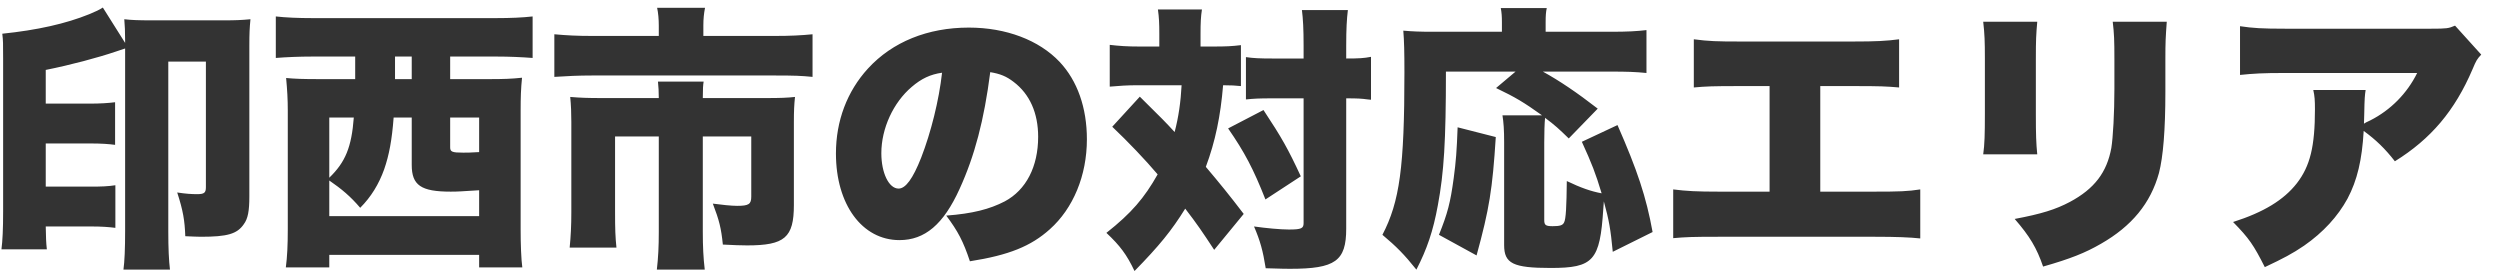 <?xml version="1.0" encoding="UTF-8"?>
<!-- Generated by Pixelmator Pro 3.7 -->
<svg width="368" height="40" viewBox="0 0 368 40" xmlns="http://www.w3.org/2000/svg">
    <path id="-" fill="#333333" fill-rule="evenodd" stroke="none" d="M 361.383 3.774 C 360.44 4.184 360.153 4.225 357.857 4.225 L 336.373 4.225 C 333.011 4.225 331.617 4.143 329.731 3.856 L 329.731 11.031 C 331.699 10.826 333.134 10.744 336.25 10.744 L 355.807 10.744 C 354.331 13.737 351.912 16.197 348.919 17.714 C 348.222 18.042 348.222 18.042 347.976 18.206 C 347.976 17.796 348.017 16.812 348.017 16.771 C 348.058 14.434 348.099 14.065 348.222 13.245 L 340.514 13.245 C 340.719 14.147 340.76 14.762 340.76 16.074 C 340.76 21.527 340.063 24.438 338.095 26.98 C 336.168 29.44 333.216 31.244 328.706 32.679 C 331.084 35.098 331.74 36.082 333.38 39.321 C 336.086 38.05 337.48 37.312 339.161 36.164 C 341.99 34.196 344.122 31.859 345.557 29.235 C 346.992 26.529 347.689 23.536 347.935 19.272 C 349.739 20.584 351.092 21.896 352.527 23.741 C 357.816 20.461 361.342 16.32 363.966 10.17 C 364.499 8.899 364.622 8.694 365.237 8.038 Z M 291.929 3.2 C 292.134 5.004 292.175 6.111 292.175 8.612 L 292.175 16.73 C 292.175 19.805 292.134 21.24 291.929 22.716 L 299.883 22.716 C 299.719 21.076 299.678 19.764 299.678 16.853 L 299.678 8.694 C 299.678 5.824 299.719 5.086 299.883 3.2 Z M 310.994 3.2 C 311.199 4.963 311.24 5.824 311.24 8.817 L 311.24 13.081 C 311.24 16.648 311.035 20.256 310.789 21.773 C 310.133 25.381 308.288 27.8 304.68 29.727 C 302.589 30.834 300.498 31.49 296.562 32.228 C 298.776 34.77 299.801 36.492 300.744 39.239 C 304.762 38.091 306.935 37.23 309.272 35.877 C 313.782 33.294 316.57 29.932 317.8 25.463 C 318.415 23.085 318.743 19.149 318.743 13.532 L 318.743 8.735 C 318.743 6.111 318.784 5.496 318.948 3.2 Z M 267.944 12.671 L 272.905 12.671 C 276.759 12.671 277.661 12.712 279.547 12.876 L 279.547 5.783 C 277.661 6.029 276.226 6.111 272.782 6.111 L 256.095 6.111 C 252.774 6.111 251.503 6.07 249.33 5.783 L 249.33 12.876 C 251.134 12.712 252.118 12.671 255.972 12.671 L 260.482 12.671 L 260.482 28.21 L 253.02 28.21 C 249.74 28.21 248.264 28.128 246.296 27.882 L 246.296 35.057 C 248.1 34.893 249.207 34.852 252.897 34.852 L 276.021 34.852 C 279.096 34.852 281.146 34.934 282.663 35.098 L 282.663 27.882 C 280.818 28.169 279.547 28.21 275.898 28.21 L 267.944 28.21 Z M 243.262 34.155 C 242.319 28.948 241.007 25.053 238.096 18.411 L 232.848 20.871 C 234.324 24.11 234.857 25.463 235.759 28.456 C 234.201 28.169 232.684 27.636 230.634 26.652 C 230.593 30.342 230.511 32.269 230.224 32.761 C 230.019 33.171 229.609 33.294 228.543 33.294 C 227.518 33.294 227.313 33.13 227.313 32.392 L 227.313 20.953 C 227.313 19.6 227.354 18.042 227.436 17.345 C 228.912 18.452 229.445 18.944 230.921 20.379 L 235.185 15.992 C 232.11 13.614 229.568 11.892 227.108 10.539 L 237.153 10.539 C 239.449 10.539 240.72 10.58 242.36 10.744 L 242.36 4.43 C 241.007 4.594 239.531 4.676 237.153 4.676 L 227.518 4.676 L 227.518 3.282 C 227.518 2.298 227.559 1.765 227.682 1.191 L 220.917 1.191 C 221.04 1.847 221.081 2.421 221.081 3.241 L 221.081 4.676 L 211.036 4.676 C 208.986 4.676 208.002 4.635 206.567 4.512 C 206.69 6.029 206.731 7.669 206.731 10.662 C 206.731 24.602 206.034 29.686 203.492 34.565 C 205.542 36.287 206.69 37.435 208.494 39.69 C 210.052 36.656 210.954 34.032 211.651 30.219 C 212.553 25.381 212.84 20.789 212.84 10.539 L 223.09 10.539 L 220.22 12.958 C 223.131 14.352 224.279 15.049 226.985 16.976 L 221.163 16.976 C 221.327 18.001 221.409 19.108 221.409 20.912 L 221.409 36.082 C 221.409 38.788 222.721 39.444 228.256 39.444 C 234.57 39.444 235.513 38.378 236.005 30.752 C 236.046 30.055 236.046 30.055 236.087 29.645 C 236.866 32.515 237.071 33.663 237.399 37.066 Z M 217.35 37.599 C 219.236 30.711 219.687 27.882 220.179 20.174 L 214.562 18.739 C 214.439 22.142 214.316 23.782 213.988 26.201 C 213.496 29.85 213.086 31.408 211.815 34.565 Z M 170.651 6.849 L 167.699 6.849 C 165.936 6.849 164.747 6.767 163.353 6.603 L 163.353 12.753 C 164.706 12.63 165.977 12.548 167.371 12.548 L 173.931 12.548 C 173.808 14.967 173.48 17.263 172.906 19.436 C 171.512 17.919 171.143 17.55 167.781 14.229 L 163.722 18.657 C 166.1 20.912 168.56 23.495 170.405 25.668 C 168.437 29.153 166.551 31.367 162.861 34.278 C 164.87 36.164 165.854 37.476 167.002 39.895 C 170.651 36.164 172.455 33.95 174.464 30.711 C 176.227 33.007 176.924 34.032 178.728 36.779 L 183.074 31.49 C 180.983 28.743 179.507 26.939 177.498 24.561 C 178.892 20.83 179.671 17.058 180.04 12.548 C 181.27 12.548 181.803 12.589 182.664 12.671 L 182.664 6.644 C 181.352 6.808 180.45 6.849 178.605 6.849 L 176.719 6.849 L 176.719 4.963 C 176.719 3.405 176.76 2.462 176.924 1.396 L 170.446 1.396 C 170.61 2.544 170.651 3.446 170.651 5.004 Z M 191.889 14.475 L 191.889 32.843 C 191.889 33.622 191.561 33.786 189.716 33.786 C 188.486 33.786 186.313 33.581 184.591 33.335 C 185.493 35.426 185.903 36.902 186.313 39.485 C 188.814 39.567 189.429 39.567 189.921 39.567 C 196.563 39.567 198.162 38.419 198.162 33.663 L 198.162 14.475 C 199.925 14.475 200.417 14.516 201.36 14.639 C 201.483 14.639 201.606 14.68 201.811 14.68 L 201.811 8.366 C 200.745 8.571 200.048 8.612 198.162 8.612 L 198.162 6.726 C 198.162 4.266 198.244 2.831 198.408 1.478 L 191.643 1.478 C 191.807 2.79 191.889 4.225 191.889 6.726 L 191.889 8.612 L 187.297 8.612 C 185.534 8.612 184.468 8.571 183.402 8.407 L 183.402 14.639 C 184.55 14.516 185.37 14.475 187.297 14.475 Z M 180.778 18.903 C 183.197 22.388 184.509 24.889 186.272 29.358 L 191.479 25.955 C 189.593 21.896 188.691 20.297 185.985 16.197 Z M 145.764 10.621 C 147.24 10.867 148.142 11.236 149.208 12.056 C 151.586 13.86 152.816 16.648 152.816 20.133 C 152.816 24.52 151.053 27.964 147.896 29.645 C 145.682 30.793 143.14 31.449 139.286 31.736 C 141.008 34.032 141.787 35.508 142.771 38.46 C 148.511 37.558 151.75 36.246 154.538 33.745 C 157.982 30.67 159.991 25.832 159.991 20.502 C 159.991 15.869 158.597 11.892 155.973 9.104 C 152.939 5.906 148.101 4.061 142.607 4.061 C 136.58 4.061 131.373 6.152 127.765 10.088 C 124.69 13.45 123.05 17.796 123.05 22.593 C 123.05 30.096 126.904 35.344 132.398 35.344 C 136.129 35.344 138.876 33.048 141.254 27.8 C 143.468 22.962 144.862 17.673 145.764 10.621 Z M 138.671 10.703 C 138.22 14.762 137.031 19.518 135.596 23.208 C 134.366 26.324 133.3 27.759 132.275 27.759 C 130.84 27.759 129.733 25.463 129.733 22.552 C 129.733 18.903 131.496 15.09 134.202 12.794 C 135.637 11.564 136.949 10.949 138.671 10.703 Z M 96.974 5.291 L 87.298 5.291 C 84.879 5.291 83.444 5.209 81.599 5.045 L 81.599 11.318 C 83.403 11.195 85.207 11.113 87.134 11.113 L 114.112 11.113 C 116.9 11.113 117.966 11.154 119.606 11.318 L 119.606 5.045 C 117.925 5.209 116.367 5.291 113.948 5.291 L 103.534 5.291 L 103.534 3.733 C 103.534 2.79 103.616 1.97 103.78 1.15 L 96.728 1.15 C 96.892 1.888 96.974 2.831 96.974 3.774 Z M 88.446 14.434 C 86.601 14.434 85.371 14.393 83.936 14.27 C 84.059 15.5 84.1 16.689 84.1 17.96 L 84.1 31.244 C 84.1 33.212 84.018 34.811 83.854 36.451 L 90.742 36.451 C 90.578 34.893 90.537 33.704 90.537 31.203 L 90.537 20.092 L 96.974 20.092 L 96.974 34.155 C 96.974 36.287 96.892 37.927 96.687 39.69 L 103.739 39.69 C 103.534 37.927 103.452 36.328 103.452 34.114 L 103.452 20.092 L 110.586 20.092 L 110.586 28.948 C 110.586 30.055 110.217 30.301 108.495 30.301 C 107.675 30.301 106.117 30.137 104.928 29.973 C 105.871 32.433 106.158 33.581 106.404 36 C 108.044 36.082 109.028 36.123 109.971 36.123 C 115.506 36.123 116.859 34.975 116.859 30.178 L 116.859 17.96 C 116.859 16.402 116.9 15.418 117.023 14.27 C 115.916 14.393 114.809 14.434 112.882 14.434 L 103.452 14.434 C 103.452 13.081 103.493 12.507 103.575 12.015 L 96.851 12.015 C 96.933 12.876 96.974 13.45 96.974 14.434 Z M 52.284 8.325 L 52.284 10.129 C 52.284 10.99 52.284 11.154 52.284 11.646 L 46.954 11.646 C 44.617 11.646 43.428 11.605 42.116 11.482 C 42.28 13.204 42.362 14.639 42.362 16.279 L 42.362 33.745 C 42.362 36.082 42.28 37.804 42.075 39.362 L 48.471 39.362 L 48.471 37.517 L 70.529 37.517 L 70.529 39.362 L 76.884 39.362 C 76.72 38.173 76.638 35.959 76.638 33.786 L 76.638 16.279 C 76.638 14.352 76.679 13.04 76.843 11.441 C 75.326 11.605 74.096 11.646 72.046 11.646 L 66.265 11.646 L 66.265 8.325 L 73.112 8.325 C 74.957 8.325 76.761 8.407 78.401 8.53 L 78.401 2.421 C 76.966 2.585 75.162 2.667 72.989 2.667 L 46.011 2.667 C 43.92 2.667 42.034 2.585 40.599 2.421 L 40.599 8.53 C 42.116 8.407 44.125 8.325 45.929 8.325 Z M 58.147 8.325 L 60.607 8.325 L 60.607 11.646 L 58.147 11.646 C 58.147 11.318 58.147 11.318 58.147 10.662 Z M 52.079 17.304 C 51.751 21.65 50.849 23.864 48.471 26.16 L 48.471 17.304 Z M 60.607 17.304 L 60.607 24.274 C 60.607 27.267 61.96 28.21 66.347 28.21 C 67.413 28.21 67.864 28.169 70.529 28.005 L 70.529 31.818 L 48.471 31.818 L 48.471 26.57 C 50.316 27.841 51.587 28.907 53.022 30.588 C 54.621 28.989 55.769 27.103 56.548 24.93 C 57.286 22.798 57.696 20.584 57.942 17.304 Z M 66.265 17.304 L 70.529 17.304 L 70.529 22.388 C 69.217 22.47 68.766 22.47 68.192 22.47 C 66.552 22.47 66.265 22.347 66.265 21.691 Z M 18.418 33.991 C 18.418 36.615 18.336 38.501 18.172 39.69 L 25.019 39.69 C 24.855 38.296 24.773 36.533 24.773 34.114 L 24.773 9.063 L 30.308 9.063 L 30.308 27.554 C 30.308 28.374 30.062 28.579 29.037 28.579 C 28.217 28.579 27.438 28.538 26.085 28.333 C 26.946 30.998 27.192 32.433 27.274 34.77 C 28.381 34.811 28.914 34.852 29.57 34.852 C 33.465 34.852 34.9 34.442 35.884 33.007 C 36.499 32.187 36.704 31.039 36.704 28.907 L 36.704 6.726 C 36.704 4.881 36.745 4.102 36.868 2.831 C 35.638 2.954 34.613 2.995 33.014 2.995 L 22.231 2.995 C 20.468 2.995 19.279 2.954 18.295 2.831 C 18.377 3.815 18.418 4.594 18.418 5.988 L 18.418 6.316 L 15.138 1.109 C 14.646 1.437 14.031 1.724 13.129 2.093 C 9.685 3.487 5.503 4.43 0.337 4.963 C 0.46 5.988 0.46 6.357 0.46 8.612 L 0.46 31.121 C 0.46 33.745 0.378 35.426 0.214 36.697 L 6.897 36.697 C 6.774 35.59 6.774 35.139 6.733 33.335 L 13.375 33.335 C 14.933 33.335 16.04 33.417 16.983 33.54 L 16.983 27.267 C 15.958 27.431 14.933 27.472 13.375 27.472 L 6.733 27.472 L 6.733 21.117 L 13.252 21.117 C 14.892 21.117 16.04 21.199 16.942 21.322 L 16.942 15.049 C 15.958 15.172 14.769 15.254 13.17 15.254 L 6.733 15.254 L 6.733 10.293 C 10.423 9.555 14.4 8.489 17.065 7.587 C 17.926 7.3 17.926 7.3 18.418 7.136 Z"/>
</svg>
